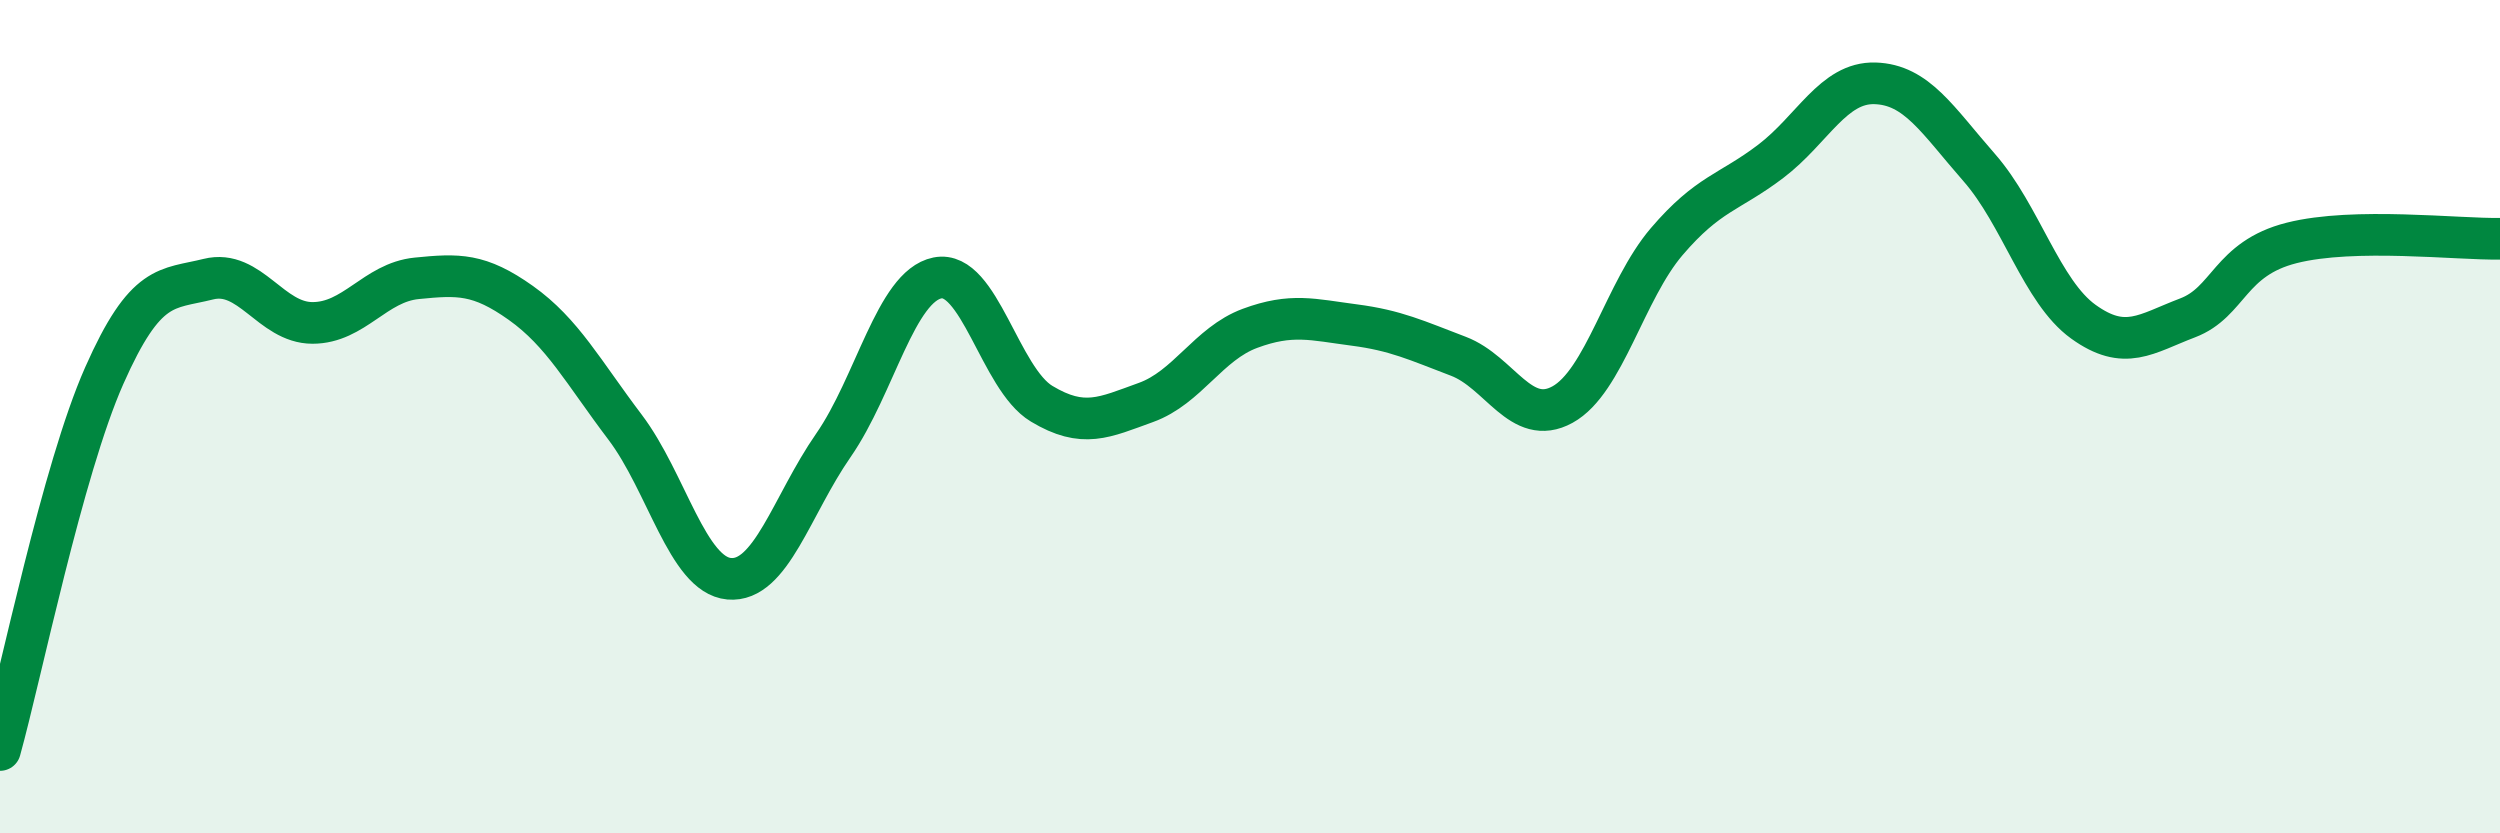 
    <svg width="60" height="20" viewBox="0 0 60 20" xmlns="http://www.w3.org/2000/svg">
      <path
        d="M 0,18 C 0.5,16.2 1.5,11.28 2.5,9.02 C 3.5,6.76 4,6.95 5,6.7 C 6,6.45 6.5,7.75 7.5,7.75 C 8.5,7.75 9,6.78 10,6.68 C 11,6.58 11.5,6.56 12.5,7.27 C 13.5,7.98 14,8.93 15,10.25 C 16,11.57 16.5,13.8 17.5,13.89 C 18.5,13.98 19,12.13 20,10.69 C 21,9.25 21.5,6.87 22.5,6.67 C 23.5,6.47 24,9.09 25,9.69 C 26,10.29 26.5,10.02 27.5,9.66 C 28.5,9.3 29,8.25 30,7.88 C 31,7.51 31.5,7.67 32.5,7.8 C 33.5,7.93 34,8.17 35,8.55 C 36,8.93 36.5,10.26 37.5,9.71 C 38.5,9.16 39,6.97 40,5.8 C 41,4.63 41.5,4.63 42.5,3.87 C 43.5,3.11 44,1.97 45,2 C 46,2.03 46.5,2.88 47.5,4.02 C 48.5,5.16 49,7 50,7.72 C 51,8.44 51.5,8.01 52.5,7.63 C 53.5,7.25 53.5,6.21 55,5.83 C 56.5,5.45 59,5.75 60,5.73L60 20L0 20Z"
        fill="#008740"
        opacity="0.1"
        stroke-linecap="round"
        stroke-linejoin="round"
      />
      <path
        d="M 0,18 C 0.5,16.2 1.5,11.28 2.5,9.02 C 3.5,6.76 4,6.95 5,6.7 C 6,6.45 6.5,7.75 7.5,7.75 C 8.5,7.75 9,6.78 10,6.68 C 11,6.58 11.5,6.56 12.5,7.27 C 13.5,7.98 14,8.93 15,10.25 C 16,11.57 16.5,13.8 17.5,13.89 C 18.5,13.98 19,12.13 20,10.69 C 21,9.25 21.5,6.87 22.5,6.67 C 23.5,6.47 24,9.09 25,9.69 C 26,10.29 26.5,10.02 27.5,9.66 C 28.5,9.3 29,8.25 30,7.88 C 31,7.51 31.5,7.67 32.5,7.8 C 33.5,7.93 34,8.17 35,8.55 C 36,8.93 36.5,10.26 37.5,9.71 C 38.5,9.16 39,6.97 40,5.8 C 41,4.63 41.5,4.63 42.5,3.87 C 43.5,3.11 44,1.97 45,2 C 46,2.03 46.5,2.88 47.5,4.02 C 48.5,5.16 49,7 50,7.72 C 51,8.44 51.5,8.01 52.5,7.63 C 53.5,7.25 53.5,6.21 55,5.83 C 56.5,5.45 59,5.75 60,5.73"
        stroke="#008740"
        stroke-width="1"
        fill="none"
        stroke-linecap="round"
        stroke-linejoin="round"
      />
    </svg>
  
